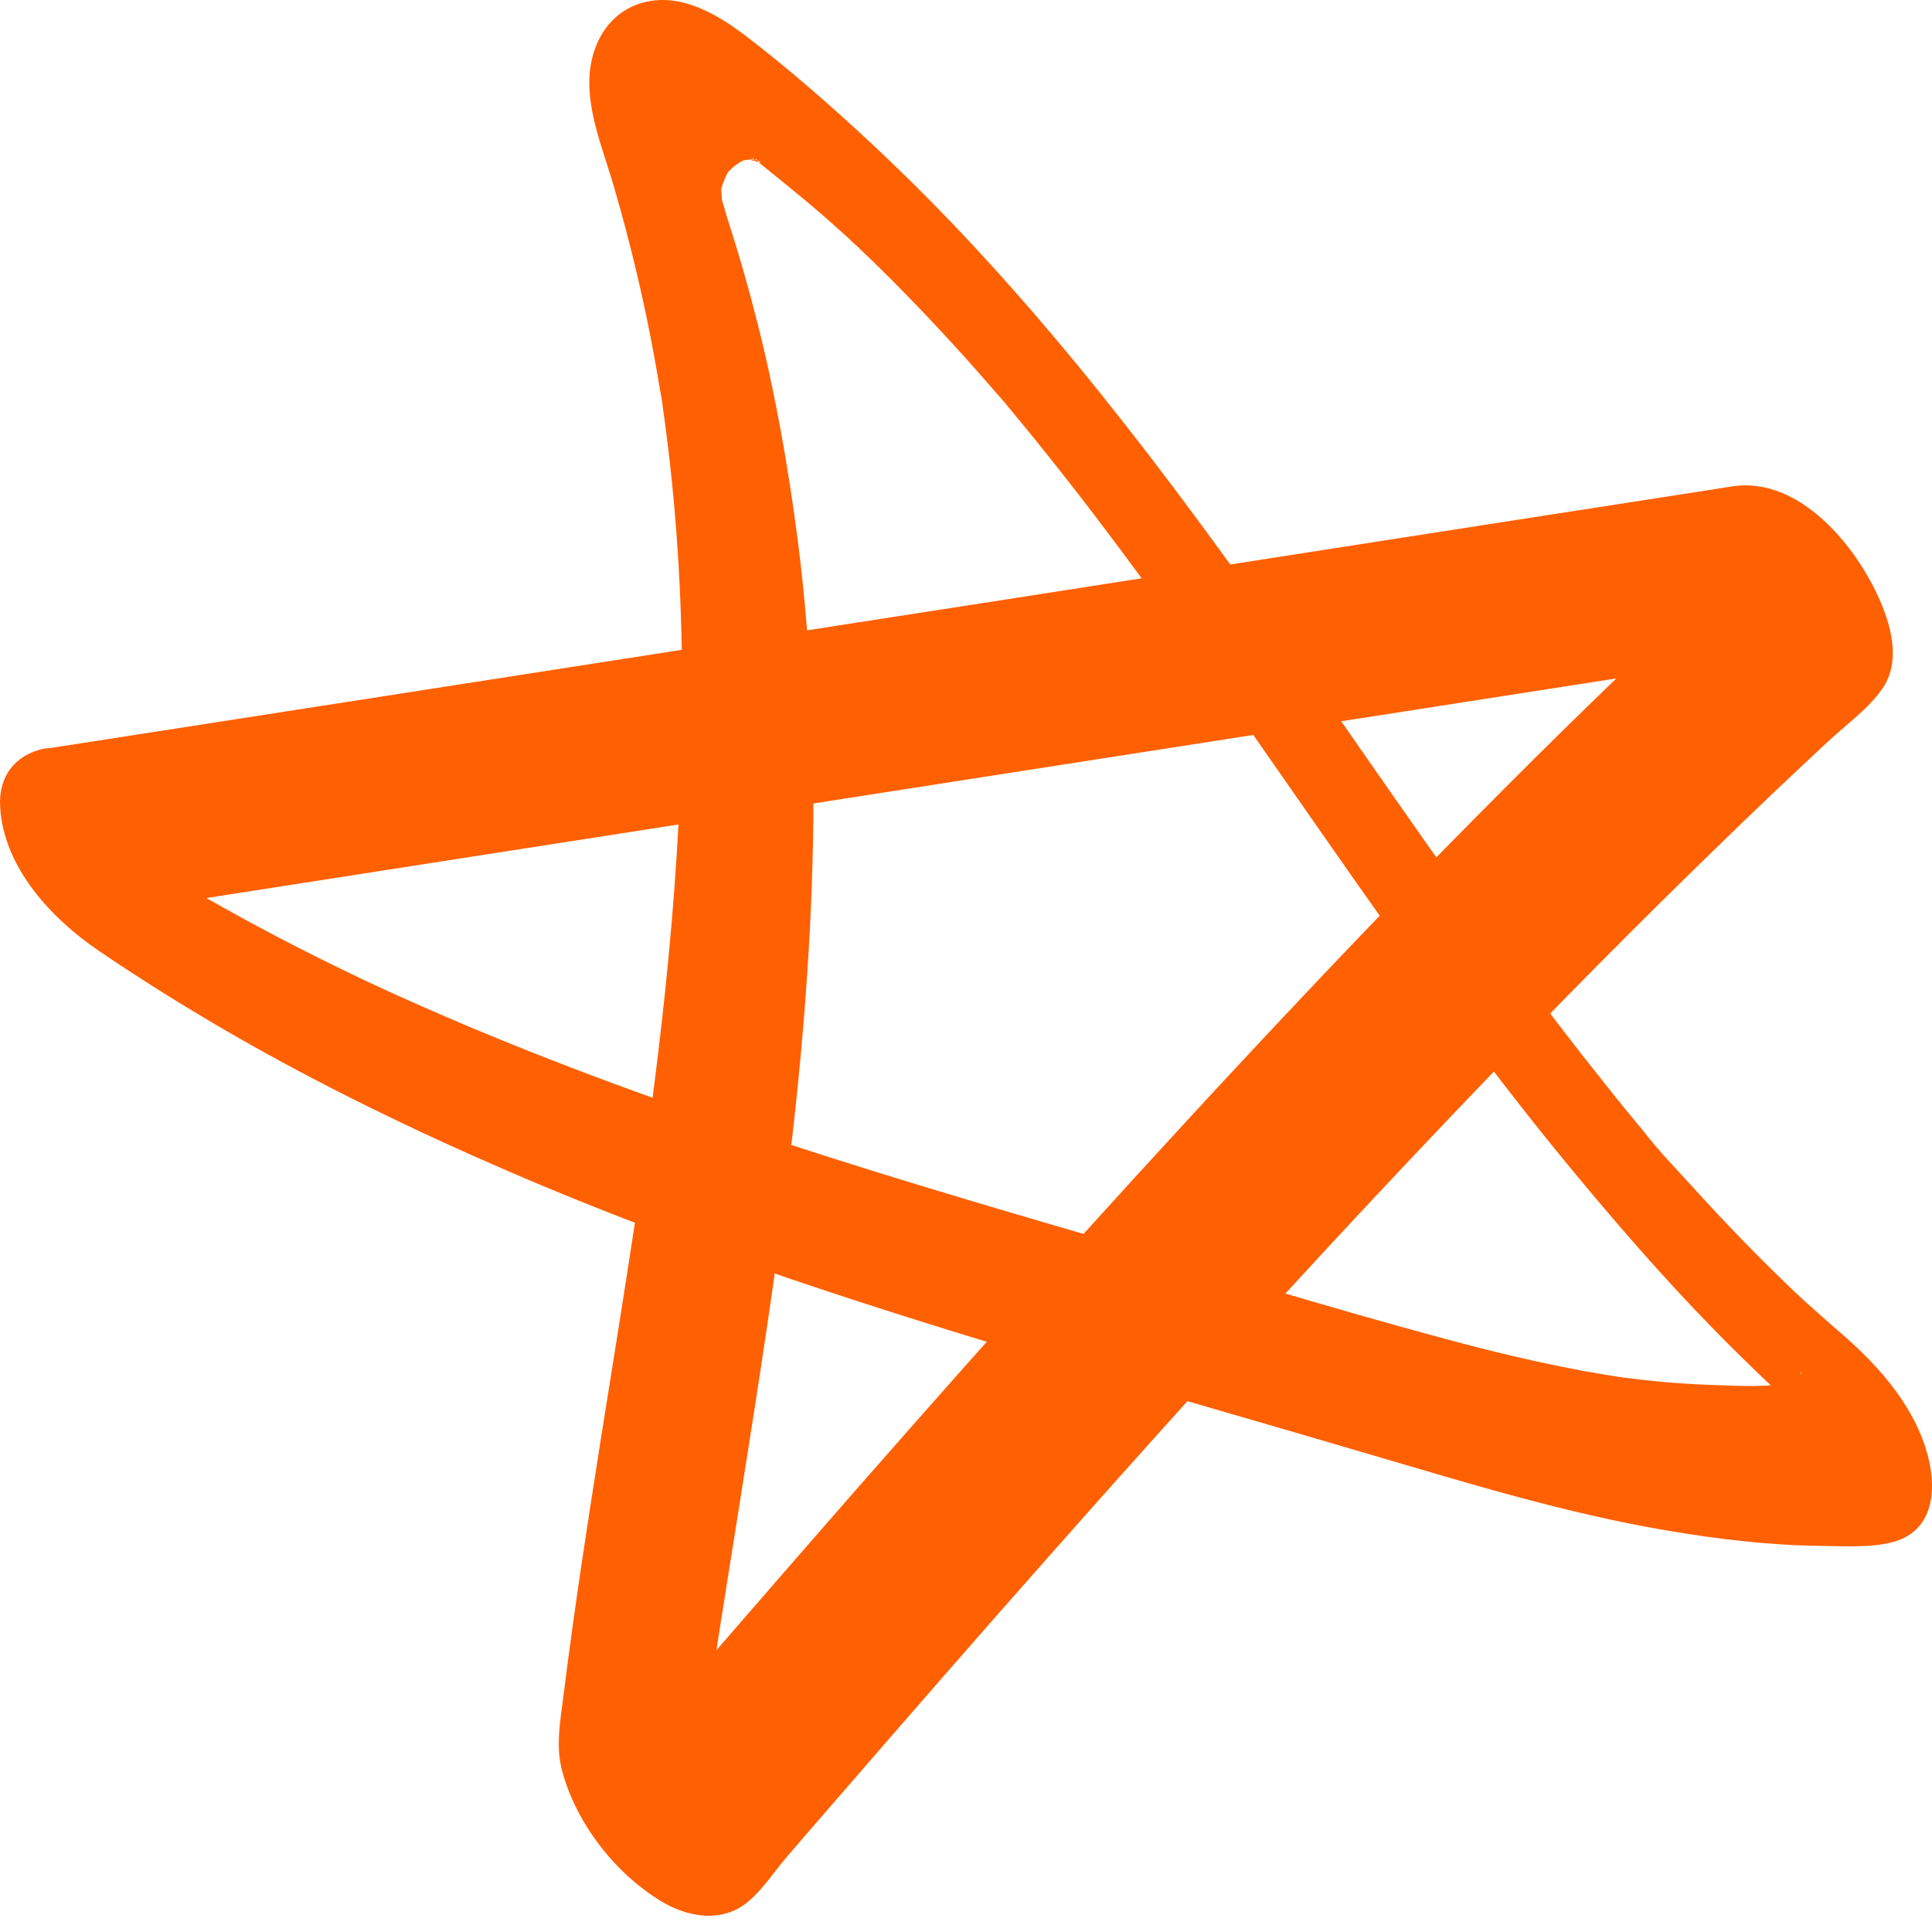 <svg width="30" height="30" viewBox="0 0 30 30" fill="none" xmlns="http://www.w3.org/2000/svg">
<path d="M2.138 14.111C3.044 13.97 3.949 13.829 4.852 13.688C7.012 13.352 9.173 13.014 11.334 12.678C13.913 12.277 16.493 11.875 19.072 11.473C21.252 11.133 23.435 10.795 25.615 10.454C26.574 10.306 27.535 10.111 28.499 10.006C28.499 10.006 28.501 10.006 28.504 10.006C28.421 10.016 28.613 9.992 28.589 9.999C28.689 9.97 28.406 9.96 28.56 9.999L28.19 9.78C27.985 9.537 27.781 9.291 27.577 9.047L27.365 8.561C27.345 8.378 27.338 8.339 27.343 8.444C27.348 8.407 27.401 8.276 27.348 8.381C27.323 8.427 27.306 8.473 27.277 8.519L27.377 8.378C27.143 8.668 26.815 8.906 26.545 9.162C26.238 9.449 25.932 9.736 25.628 10.026C25.019 10.607 24.416 11.194 23.82 11.785C22.608 12.989 21.415 14.216 20.242 15.459C17.863 17.978 15.549 20.557 13.266 23.163C12.641 23.876 12.018 24.594 11.395 25.312C11.1 25.653 10.804 25.993 10.509 26.336C10.358 26.512 10.207 26.684 10.059 26.86C9.923 27.018 9.806 27.183 9.606 27.266L9.769 27.21C9.721 27.224 9.674 27.229 9.626 27.241C9.597 27.249 9.47 27.241 9.587 27.251L9.636 27.259C9.533 27.227 9.56 27.241 9.716 27.307C10.098 27.543 10.521 28.11 10.611 28.397L10.66 28.59C10.701 28.804 10.716 28.848 10.706 28.716C10.711 28.67 10.713 28.624 10.718 28.58C10.731 28.463 10.745 28.349 10.76 28.232C10.784 28.023 10.811 27.813 10.84 27.604C10.852 27.512 10.864 27.417 10.877 27.324C10.872 27.354 10.855 27.478 10.877 27.324C10.886 27.254 10.896 27.183 10.906 27.113C11.025 26.259 11.156 25.407 11.293 24.555C11.577 22.764 11.869 20.973 12.113 19.175C12.597 15.586 12.852 11.938 12.38 8.332C12.234 7.222 12.04 6.12 11.767 5.035C11.631 4.495 11.478 3.959 11.307 3.429C11.268 3.31 11.237 3.188 11.198 3.069C11.159 2.949 11.198 3.266 11.207 3.142C11.212 3.086 11.203 3.02 11.2 2.962C11.2 2.915 11.239 2.828 11.2 2.925C11.154 3.042 11.217 2.874 11.227 2.847C11.256 2.76 11.295 2.679 11.346 2.604L11.246 2.745C11.341 2.619 11.453 2.524 11.602 2.465L11.439 2.521C11.497 2.502 11.556 2.487 11.619 2.48C11.65 2.477 11.684 2.48 11.716 2.477C11.843 2.46 11.646 2.533 11.658 2.465C11.658 2.465 11.772 2.497 11.762 2.494C11.886 2.524 11.723 2.55 11.682 2.453C11.684 2.46 11.799 2.516 11.791 2.516C11.757 2.511 11.563 2.344 11.699 2.455C12.052 2.743 12.41 3.025 12.755 3.324C12.916 3.465 13.074 3.606 13.232 3.75C13.273 3.789 13.315 3.828 13.356 3.864C13.081 3.631 13.217 3.735 13.278 3.794C13.38 3.891 13.483 3.989 13.585 4.088C13.909 4.405 14.227 4.731 14.536 5.062C14.848 5.393 15.149 5.731 15.446 6.074C15.519 6.159 15.6 6.244 15.668 6.332C15.658 6.317 15.417 6.033 15.578 6.225C15.614 6.269 15.651 6.312 15.687 6.356C15.833 6.531 15.977 6.707 16.12 6.884C16.704 7.607 17.267 8.349 17.814 9.099C20.011 12.101 22.007 15.255 24.377 18.126C25.097 18.997 25.837 19.852 26.628 20.659C27.061 21.102 27.509 21.528 27.963 21.949C28.153 22.124 28.343 22.295 28.538 22.462C28.582 22.499 28.623 22.54 28.667 22.574C28.725 22.625 28.71 22.611 28.625 22.531C28.326 22.253 28.11 21.913 27.976 21.504C27.976 21.494 27.942 21.294 27.971 21.304C27.99 21.309 27.883 21.496 27.878 21.506L27.978 21.365C27.91 21.436 27.844 21.472 27.752 21.506L27.915 21.45C27.482 21.555 26.985 21.518 26.545 21.504C26.066 21.487 25.589 21.443 25.114 21.377C25.151 21.382 25.236 21.397 25.073 21.37C25.017 21.36 24.961 21.353 24.905 21.343C24.793 21.324 24.681 21.304 24.571 21.285C24.335 21.241 24.099 21.192 23.863 21.141C23.406 21.041 22.951 20.927 22.496 20.805C20.646 20.309 18.814 19.739 16.974 19.204C13.337 18.146 9.694 17.043 6.231 15.484C6.18 15.462 6.129 15.437 6.078 15.415C5.966 15.364 6.229 15.486 6.051 15.403C5.925 15.345 5.796 15.284 5.669 15.226C5.44 15.116 5.214 15.007 4.988 14.895C4.508 14.656 4.034 14.408 3.567 14.148C2.618 13.624 1.696 13.055 0.8 12.442C1.133 12.795 1.467 13.15 1.8 13.503C1.788 13.483 1.778 13.464 1.771 13.444C1.861 13.651 1.949 13.858 2.039 14.065C1.988 13.912 2.017 14.145 2.039 14.187C2.029 14.24 2.031 14.245 2.046 14.204C2.056 14.175 2.07 14.148 2.087 14.123L1.988 14.264C2.056 14.175 2.126 14.121 2.231 14.08L2.068 14.136L2.134 14.121C2.708 13.989 2.306 13.138 2.119 12.829C1.922 12.505 1.681 12.184 1.379 11.95C1.204 11.814 0.91 11.573 0.671 11.627C0.226 11.729 -0.025 12.06 0.002 12.527C0.055 13.479 0.812 14.277 1.55 14.775C2.211 15.223 2.89 15.647 3.581 16.046C4.973 16.849 6.424 17.552 7.898 18.189C10.757 19.426 13.731 20.37 16.714 21.253C18.237 21.703 19.766 22.139 21.289 22.589C22.802 23.034 24.316 23.499 25.873 23.764C26.679 23.901 27.491 23.998 28.309 24.005C28.657 24.008 29.046 24.034 29.385 23.947C29.959 23.796 30.071 23.261 29.964 22.73C29.798 21.913 29.204 21.234 28.591 20.706C28.45 20.584 28.311 20.462 28.173 20.338C28.097 20.272 28.024 20.204 27.951 20.136C27.92 20.107 27.808 20.002 27.959 20.143C28.117 20.292 27.968 20.151 27.934 20.122C27.355 19.574 26.798 19 26.263 18.409C26.007 18.126 25.73 17.844 25.501 17.54C25.511 17.554 25.752 17.839 25.591 17.647C25.564 17.613 25.535 17.581 25.508 17.549C25.445 17.472 25.379 17.396 25.316 17.318C25.189 17.165 25.063 17.009 24.939 16.851C24.445 16.235 23.968 15.608 23.501 14.975C22.552 13.69 21.644 12.374 20.732 11.065C18.868 8.393 16.962 5.726 14.697 3.375C14.091 2.747 13.461 2.146 12.806 1.57C12.507 1.307 12.203 1.049 11.891 0.801C11.531 0.514 11.164 0.217 10.718 0.071C10.127 -0.124 9.533 0.085 9.275 0.667C8.969 1.363 9.3 2.125 9.502 2.796C9.713 3.504 9.893 4.222 10.044 4.947C10.12 5.31 10.185 5.672 10.246 6.037C10.261 6.127 10.283 6.22 10.29 6.31C10.275 6.132 10.283 6.264 10.297 6.359C10.324 6.551 10.351 6.745 10.373 6.94C10.543 8.342 10.607 9.753 10.589 11.164C10.572 12.564 10.477 13.963 10.332 15.355C10.261 16.038 10.178 16.72 10.086 17.401C10.081 17.438 10.076 17.474 10.071 17.513C10.091 17.369 10.071 17.498 10.071 17.525C10.061 17.598 10.052 17.674 10.04 17.747C10.013 17.932 9.988 18.114 9.962 18.299C9.913 18.63 9.864 18.958 9.813 19.289C9.609 20.625 9.387 21.961 9.181 23.297C9.081 23.944 8.983 24.594 8.893 25.244C8.842 25.616 8.791 25.991 8.745 26.363C8.699 26.735 8.626 27.12 8.73 27.504C8.949 28.312 9.548 29.086 10.261 29.519C10.626 29.741 11.093 29.848 11.482 29.624C11.774 29.453 12.001 29.084 12.22 28.831C12.485 28.524 12.75 28.215 13.018 27.908C14.101 26.657 15.188 25.409 16.286 24.168C18.525 21.635 20.797 19.134 23.141 16.698C24.284 15.508 25.445 14.335 26.628 13.187C27.212 12.617 27.803 12.055 28.401 11.5C28.674 11.247 29.007 11.009 29.222 10.704C29.504 10.306 29.387 9.787 29.209 9.364C28.844 8.497 27.949 7.39 26.895 7.553C26.64 7.592 26.384 7.634 26.129 7.673C25.075 7.836 24.019 8.001 22.965 8.164C21.413 8.405 19.863 8.648 18.31 8.889C16.532 9.167 14.753 9.444 12.974 9.719C11.232 9.989 9.49 10.262 7.75 10.532C6.331 10.753 4.915 10.972 3.496 11.194C2.666 11.323 1.834 11.452 1.004 11.581C0.893 11.598 0.783 11.615 0.671 11.632C0.082 11.724 0.515 12.644 0.686 12.924C0.883 13.247 1.124 13.569 1.425 13.802C1.613 13.946 1.883 14.165 2.134 14.126L2.138 14.111Z" fill="#FF6002"/>
</svg>
